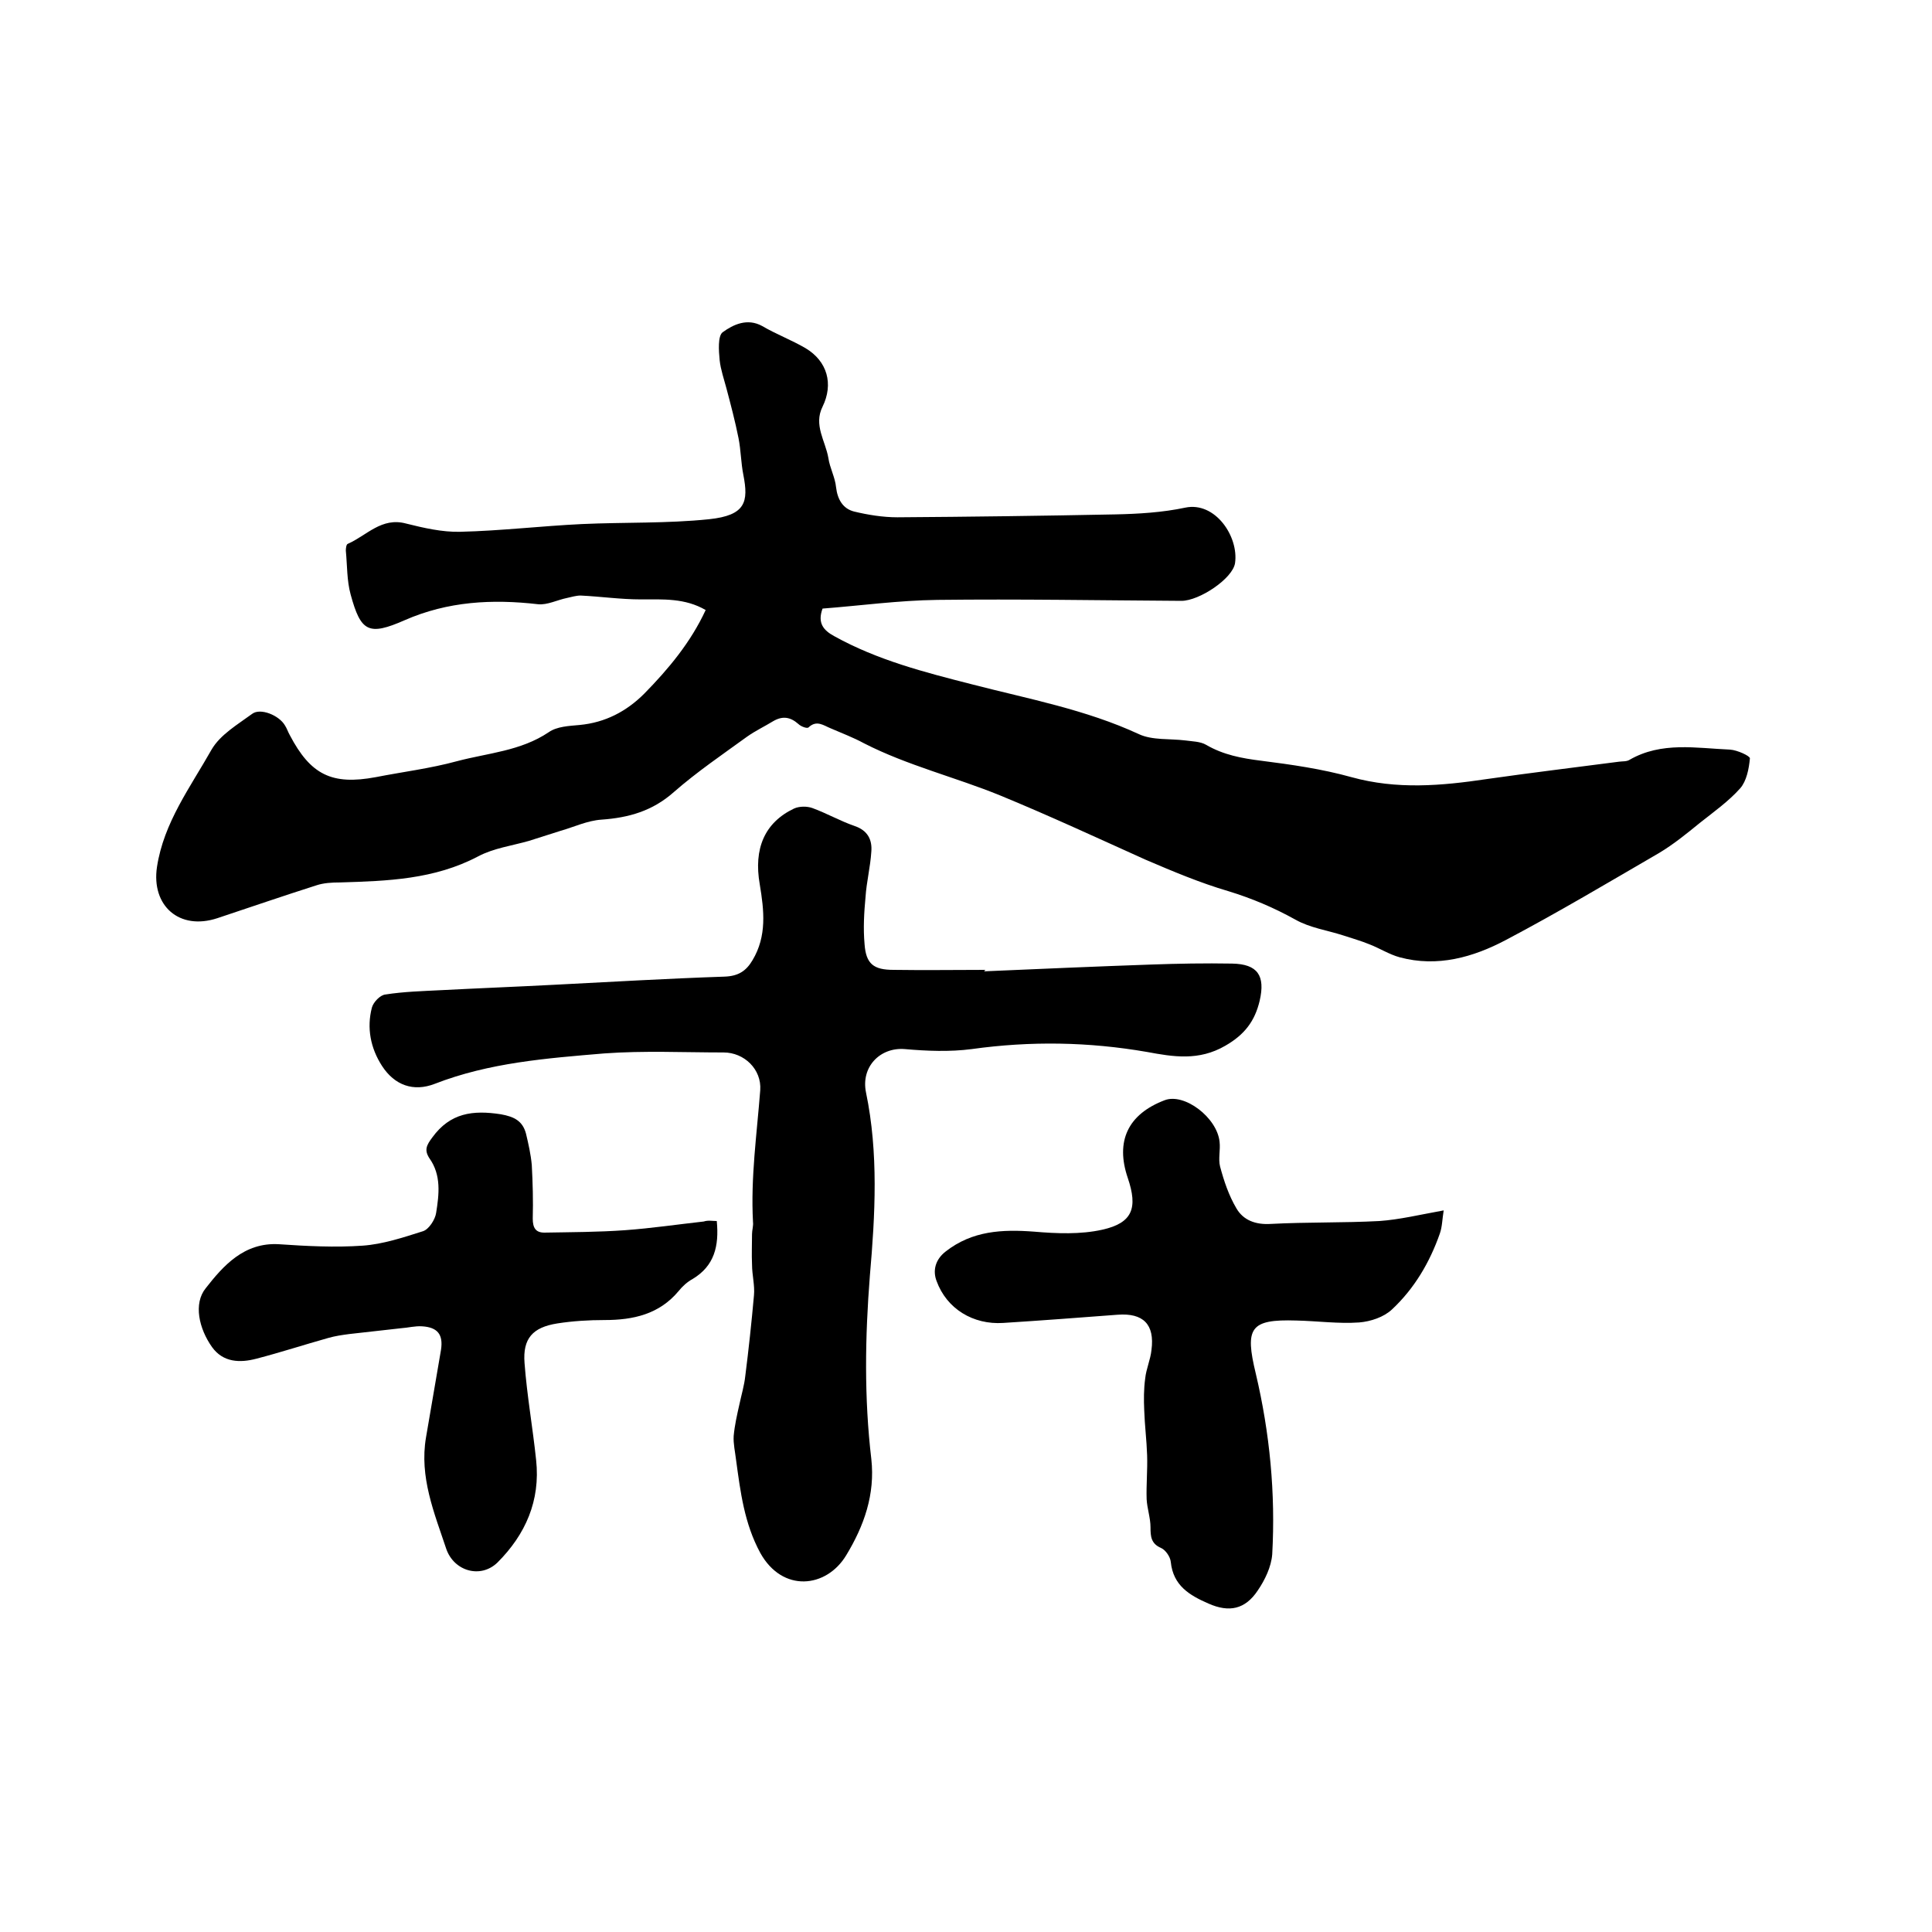 <svg enable-background="new 0 0 400 400" viewBox="0 0 400 400" xmlns="http://www.w3.org/2000/svg"><path d="m146.1 126.3c-4.3-2.5-8.8-2.2-13.4-2.2-4.2 0-8.3-.6-12.5-.8-.9 0-1.9.3-2.8.5-2 .4-4.1 1.5-6 1.3-9.5-1.1-18.7-.6-27.6 3.3-7.5 3.3-9.1 2.4-11.2-5.3-.8-2.9-.7-6-1-9.1 0-.5.1-1.3.4-1.4 3.9-1.7 7-5.6 12.1-4.2 3.6.9 7.5 1.8 11.2 1.7 8.4-.2 16.8-1.2 25.2-1.6 8.8-.4 17.6-.1 26.3-1 7.6-.8 8.2-3.6 7.1-9.2-.5-2.5-.5-5.1-1-7.6-.7-3.5-1.6-6.9-2.5-10.3-.5-1.9-1.2-3.9-1.4-5.8-.2-2-.4-5 .6-5.8 2.2-1.6 5.1-3 8.2-1.3 2.9 1.7 6.1 2.9 9 4.6 4.5 2.7 5.8 7.4 3.5 12.1-1.9 3.8.6 7.1 1.2 10.6.3 2.1 1.4 4 1.6 6.1.3 2.5 1.4 4.4 3.7 5 2.9.7 6 1.2 9 1.2 15-.1 30-.3 45.1-.6 4.8-.1 9.8-.4 14.5-1.4 6.2-1.3 11.1 6 10.3 11.5-.5 3.2-7.4 7.8-11.1 7.8-16.8-.1-33.7-.4-50.5-.2-8 .1-16 1.2-23.8 1.8-1.1 3 .2 4.5 2.4 5.7 9 5 18.8 7.5 28.6 10 11.6 3 23.5 5.2 34.5 10.3 2.8 1.3 6.4.9 9.6 1.3 1.4.2 3.1.2 4.3.9 3.6 2.1 7.4 2.8 11.4 3.3 6.3.8 12.6 1.7 18.7 3.4 9.4 2.6 18.6 1.8 28 .4 9.1-1.3 18.2-2.4 27.4-3.6.7-.1 1.6 0 2.2-.4 6.6-3.8 13.8-2.4 20.8-2.1 1.5.1 4.1 1.3 4.1 1.8-.2 2.2-.7 4.7-2 6.2-2.4 2.7-5.5 4.9-8.4 7.2-2.7 2.2-5.4 4.4-8.4 6.2-10.5 6.1-20.9 12.3-31.7 18-6.8 3.6-14.2 5.7-22 3.6-2.2-.6-4.2-1.9-6.3-2.7-1.7-.7-3.5-1.2-5.3-1.8-3.4-1.1-7-1.6-10-3.3-4.5-2.5-9-4.4-13.9-5.9-5.8-1.7-11.5-4.1-17.1-6.5-10-4.5-19.9-9.1-30.1-13.3-9.3-3.8-19.2-6.2-28.2-10.8-2.2-1.2-4.6-2.1-6.9-3.1-1.5-.6-2.9-1.8-4.6-.2-.3.3-1.6-.2-2.1-.7-1.7-1.5-3.3-1.7-5.2-.6-1.8 1.1-3.7 2-5.4 3.2-5.1 3.7-10.4 7.3-15.2 11.5-4.4 3.9-9.3 5.3-15 5.7-2.9.2-5.6 1.5-8.4 2.3-2.2.7-4.4 1.4-6.6 2.1-3.5 1-7.3 1.5-10.5 3.2-9.1 4.8-18.8 5.1-28.6 5.4-1.7 0-3.4.1-4.9.6-6.9 2.2-13.6 4.5-20.5 6.8-7.9 2.6-13.7-2.6-12.5-10.6 1.4-9.2 6.9-16.5 11.3-24.3 1.8-3.1 5.4-5.2 8.4-7.4 1.7-1.3 5.6.3 6.8 2.4.4.6.6 1.3 1 2 4.3 8.2 8.7 10.4 17.8 8.7 5.6-1.1 11.3-1.8 16.8-3.3 6.4-1.7 13.2-2.1 19-6 1.7-1.2 4.2-1.3 6.4-1.5 5.3-.5 9.7-2.8 13.4-6.5 5-5.1 9.6-10.6 12.7-17.3z"/><path d="m203.8 201.1c11.5-.5 23-1 34.5-1.4 5.6-.2 11.2-.3 16.8-.2 5.3.1 6.9 2.5 5.7 7.7-1 4.2-3.1 7-7.1 9.3-5.5 3.2-10.8 2.3-16.2 1.3-12.1-2.1-24.1-2.3-36.3-.6-4.6.6-9.3.4-13.9 0-5.1-.4-9.1 3.7-8 9 2.6 12.5 1.9 25.3.8 37.9-1 12.7-1.2 25.3.3 38 .8 7.3-1.5 13.8-5.2 19.9-4.1 6.8-13.2 7.8-17.8-.5-3.3-6.1-4.1-12.6-5-19.2-.2-1.7-.6-3.4-.5-5 .2-2.2.7-4.4 1.2-6.6.4-1.9 1-3.9 1.2-5.8.7-5.5 1.3-11.1 1.8-16.7.2-2.1-.4-4.2-.4-6.4-.1-2.1 0-4.2 0-6.3 0-.8.3-1.7.2-2.5-.5-9.2.8-18.2 1.5-27.3.3-4.3-3.3-7.8-7.6-7.8-8.2 0-16.5-.4-24.7.2-11.9 1-23.8 1.9-35.1 6.3-4.4 1.7-8.3.3-10.9-3.7-2.4-3.7-3.2-7.9-2.1-12.1.3-1.1 1.7-2.6 2.8-2.7 3.8-.6 7.7-.7 11.6-.9 7.7-.4 15.4-.7 23.1-1.1 11.8-.6 23.6-1.3 35.5-1.7 2.9-.1 4.5-1.2 5.8-3.4 3-5 2.4-10.3 1.5-15.7-1.3-7.4 1-12.8 7.1-15.7 1.1-.5 2.7-.5 3.8-.1 3 1.1 5.8 2.7 8.7 3.7 2.7.9 3.7 2.8 3.5 5.3-.2 3.2-1 6.3-1.2 9.4-.3 3.2-.5 6.5-.2 9.8.3 4.1 1.9 5.3 6 5.3 6.4.1 12.7 0 19.1 0-.3.1-.3.2-.3.3z"/><path d="m298.9 250.6c-.3 1.8-.3 3.4-.8 4.8-2.1 6-5.3 11.4-9.9 15.7-1.7 1.6-4.4 2.5-6.8 2.7-4.3.3-8.6-.3-13-.4-9.6-.3-10.7 1.5-8.4 11 2.9 12.3 4.1 24.8 3.4 37.4-.2 2.6-1.5 5.3-3 7.5-2.6 3.9-5.9 4.6-10.2 2.7-3.9-1.7-7.3-3.7-7.8-8.6-.1-1.1-1.1-2.5-2-2.9-2.1-.9-2.2-2.4-2.2-4.3s-.7-3.9-.8-5.8c-.1-3 .2-6 .1-9.1s-.5-6.2-.6-9.3c-.1-2.2-.1-4.4.2-6.6.2-2 1.1-3.9 1.3-5.9.7-5.3-1.7-7.7-7-7.3-7.9.6-15.8 1.2-23.7 1.7-6.2.4-11.7-2.9-13.8-8.7-.8-2.1-.3-4.4 1.9-6.1 5.5-4.3 11.7-4.6 18.3-4.1 4.7.4 9.6.6 14.1-.4 6.3-1.4 7.4-4.5 5.3-10.7-2.6-7.6 0-13.2 7.6-16.1 4.1-1.6 10.9 3.6 11.4 8.6.2 1.7-.3 3.5.1 5.1.8 3 1.8 6 3.4 8.7 1.4 2.4 3.9 3.4 7.1 3.2 7.5-.4 15-.2 22.5-.6 4.2-.3 8.3-1.3 13.3-2.2z"/><path d="m148.4 252.8c.5 5.2-.5 9.3-5 12-1.1.6-2.1 1.5-2.9 2.5-4 4.8-9.4 6-15.3 6-3.3 0-6.6.2-9.8.7-5.1.8-7.2 3.1-6.8 8.2.5 6.7 1.7 13.4 2.4 20.1.9 8.4-2.2 15.4-8 21.2-3.5 3.4-9 1.8-10.6-2.8-2.5-7.5-5.6-14.9-4.2-23.1 1-6 2.1-12.1 3.1-18.1.5-3.2-.7-4.7-3.9-4.9-1.5-.1-2.9.3-4.4.4-3.6.4-7.1.8-10.7 1.2-1.5.2-2.9.4-4.3.8-5 1.4-9.9 3-14.9 4.3-3.4.9-6.9.8-9.2-2.4-2.7-3.8-3.9-9-1.3-12.2 3.6-4.6 7.9-9.5 15.1-9.1 5.8.4 11.7.7 17.4.3 4.2-.3 8.4-1.7 12.5-3 1.2-.4 2.5-2.4 2.7-3.8.6-3.8 1.1-7.8-1.4-11.3-1.1-1.7-.6-2.7.6-4.3 3.7-5.1 8.4-5.7 14.2-4.8 2.8.5 4.5 1.4 5.2 4 .5 2.1 1 4.3 1.2 6.5.2 3.7.3 7.4.2 11.1 0 1.9.6 2.9 2.4 2.9 5.6-.1 11.1-.1 16.7-.5 5.5-.4 10.9-1.2 16.3-1.8.9-.3 1.8-.1 2.7-.1z"/></svg>